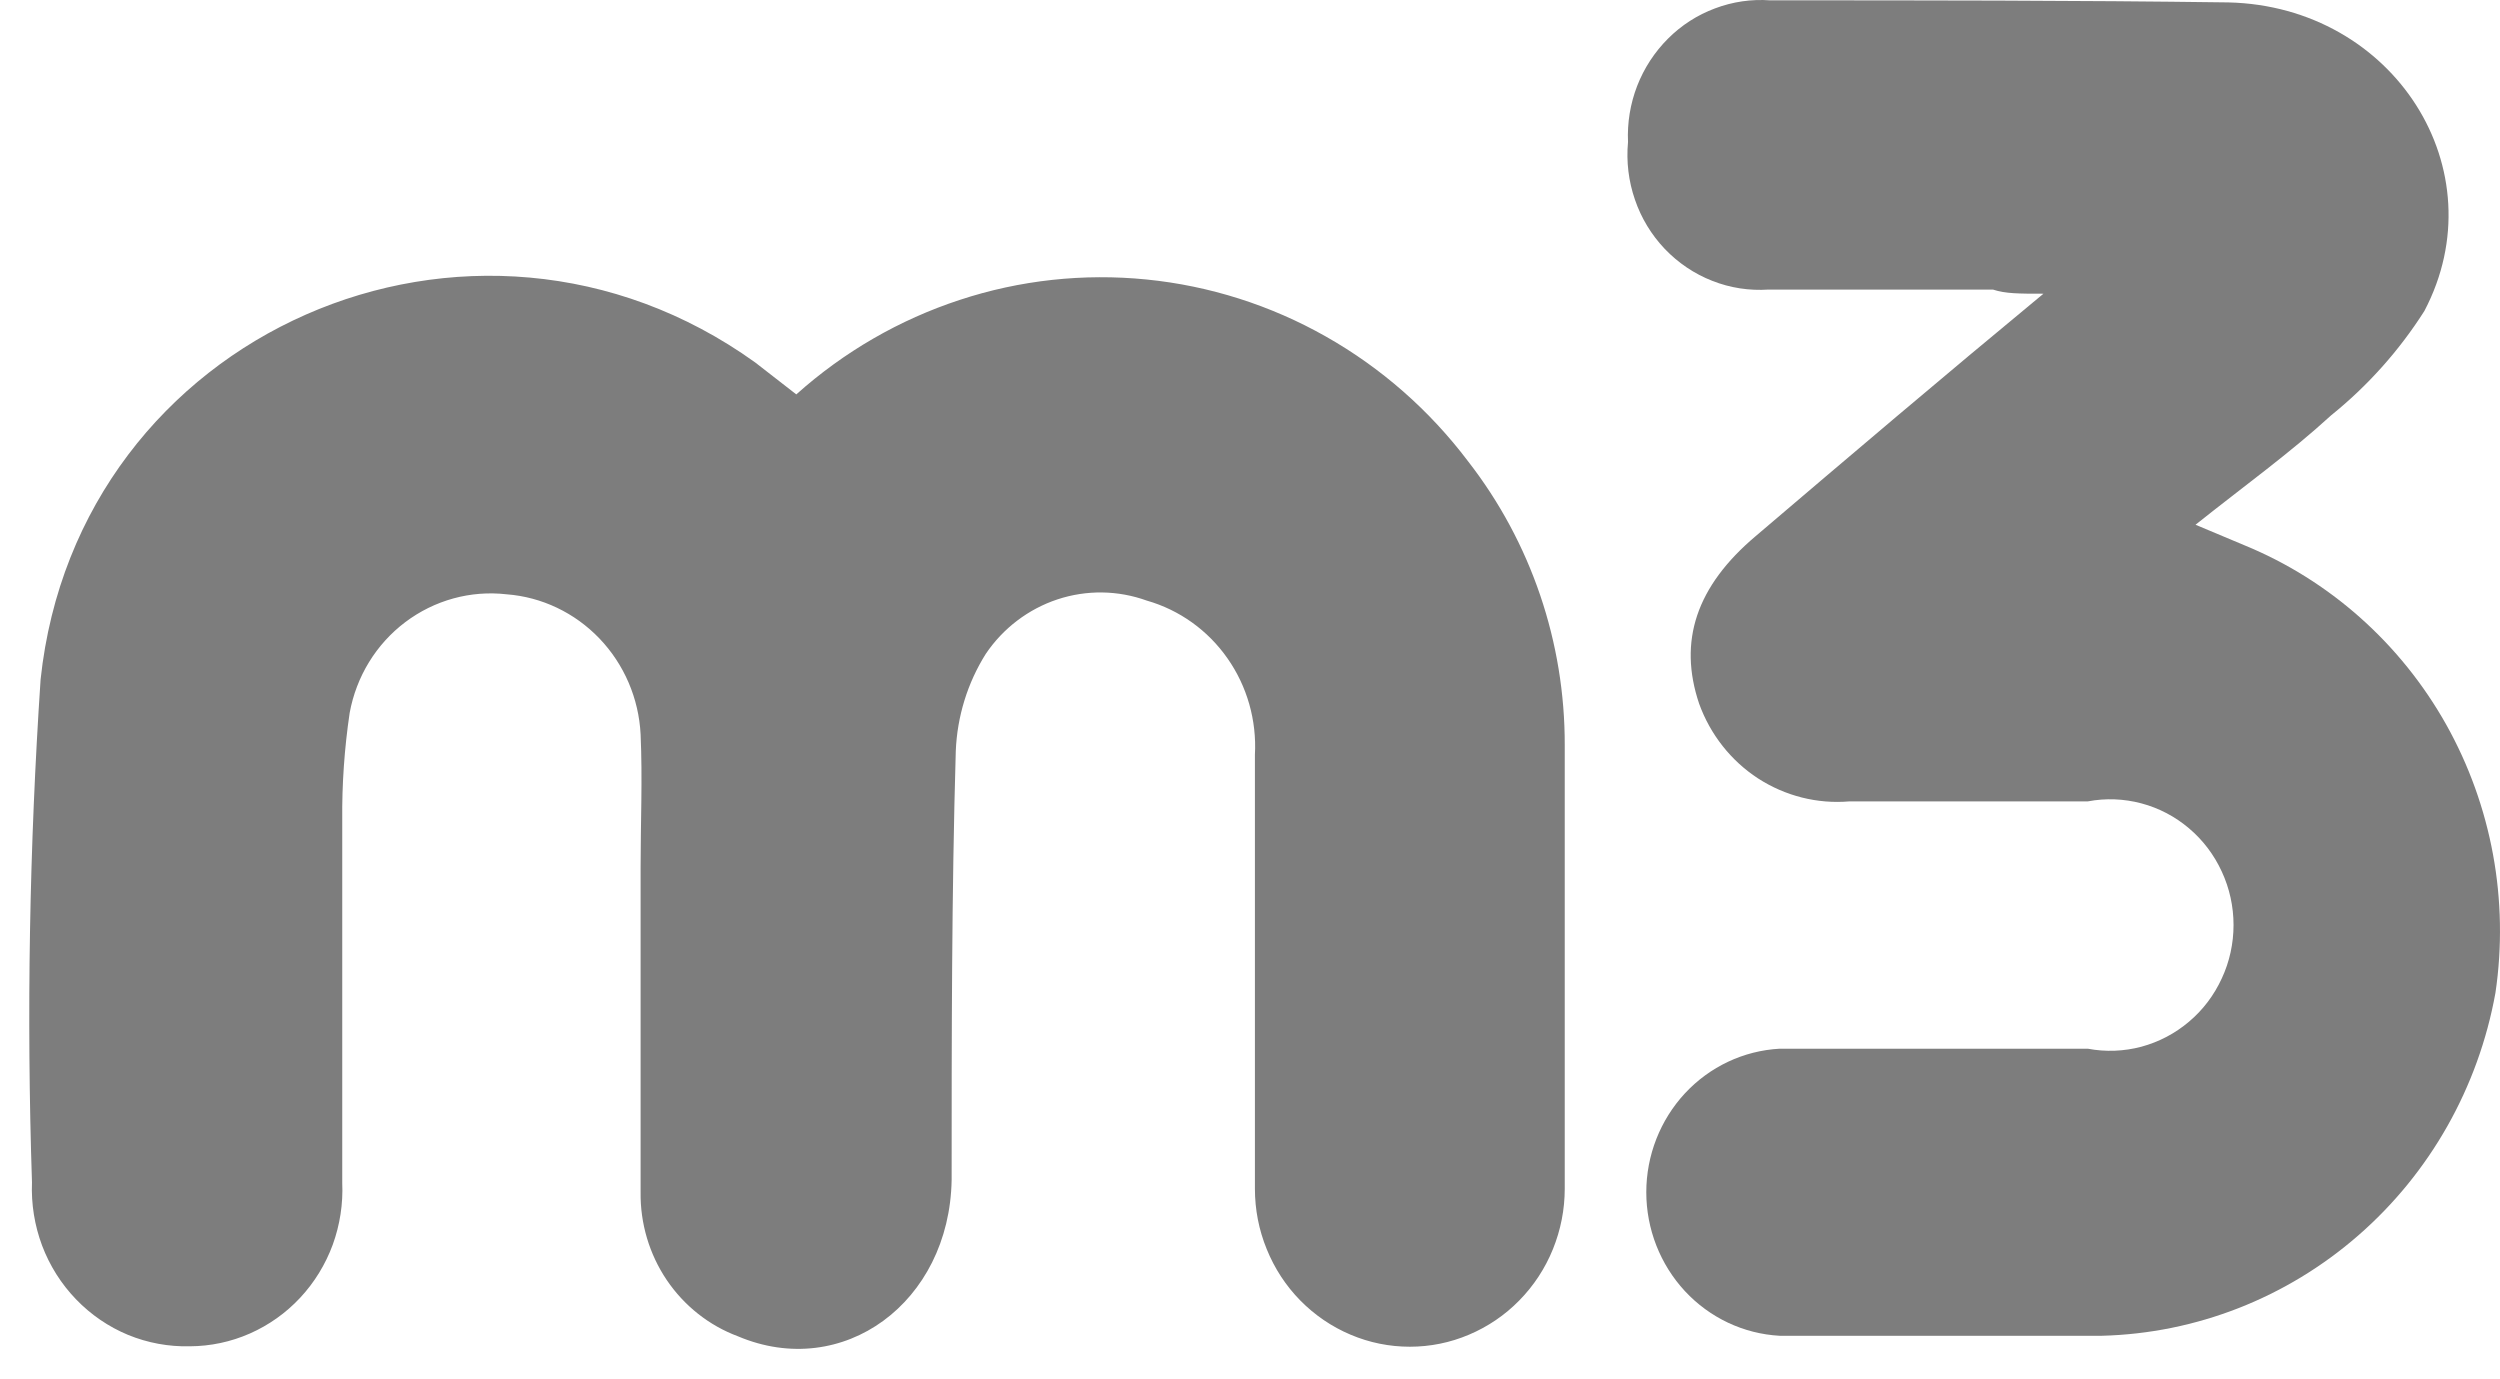 <svg width="29" height="16" viewBox="0 0 29 16" fill="none" xmlns="http://www.w3.org/2000/svg">
<path d="M17.031 5.353C16.583 4.759 16.021 4.266 15.379 3.903C14.738 3.54 14.03 3.315 13.299 3.242C12.569 3.169 11.831 3.249 11.133 3.479C10.434 3.708 9.789 4.081 9.237 4.575L8.761 4.205C5.486 1.852 0.9 3.85 0.471 7.881C0.341 9.823 0.307 11.771 0.371 13.716C0.361 13.966 0.401 14.215 0.488 14.448C0.576 14.681 0.71 14.894 0.882 15.072C1.053 15.25 1.259 15.391 1.486 15.485C1.713 15.578 1.957 15.623 2.202 15.617C2.441 15.616 2.678 15.566 2.898 15.469C3.118 15.372 3.317 15.231 3.482 15.054C3.647 14.877 3.776 14.667 3.86 14.438C3.943 14.209 3.981 13.965 3.97 13.721C3.97 12.32 3.97 10.92 3.97 9.515C3.966 9.098 3.995 8.682 4.056 8.27C4.133 7.848 4.363 7.472 4.701 7.217C5.039 6.962 5.459 6.846 5.877 6.894C6.285 6.925 6.668 7.108 6.954 7.407C7.24 7.706 7.41 8.101 7.431 8.518C7.454 9.034 7.431 9.549 7.431 10.064C7.431 11.319 7.431 12.573 7.431 13.828C7.426 14.192 7.532 14.548 7.734 14.848C7.937 15.148 8.225 15.376 8.56 15.501C9.776 16.016 11.015 15.111 11.039 13.687C11.039 12.029 11.039 10.371 11.087 8.713C11.103 8.312 11.223 7.922 11.435 7.585C11.636 7.287 11.929 7.065 12.266 6.953C12.604 6.841 12.968 6.846 13.303 6.967C13.681 7.075 14.011 7.311 14.239 7.637C14.467 7.962 14.579 8.357 14.557 8.756C14.557 10.434 14.557 12.111 14.557 13.789C14.557 14.03 14.603 14.268 14.694 14.49C14.784 14.713 14.916 14.915 15.083 15.085C15.25 15.255 15.448 15.39 15.666 15.482C15.884 15.575 16.118 15.622 16.354 15.622C16.59 15.622 16.823 15.575 17.041 15.482C17.259 15.39 17.458 15.255 17.624 15.085C17.791 14.915 17.924 14.713 18.014 14.49C18.104 14.268 18.151 14.03 18.151 13.789C18.151 12.072 18.151 10.385 18.151 8.645C18.154 7.449 17.759 6.289 17.031 5.353" fill="#7D7D7D"/>
<path d="M26.035 6.325L25.468 6.087C26.03 5.639 26.564 5.255 27.041 4.818C27.464 4.477 27.83 4.068 28.123 3.607C28.981 1.973 27.77 0.072 25.849 0.028C24.076 0.004 22.307 0.004 20.534 0.004C20.317 -0.012 20.099 0.02 19.895 0.097C19.69 0.173 19.504 0.293 19.349 0.448C19.193 0.604 19.071 0.791 18.991 0.997C18.911 1.204 18.875 1.425 18.885 1.647C18.864 1.873 18.891 2.101 18.965 2.315C19.038 2.53 19.157 2.725 19.312 2.888C19.467 3.05 19.655 3.177 19.863 3.258C20.07 3.34 20.293 3.374 20.515 3.359C21.383 3.359 22.25 3.359 23.118 3.359C23.265 3.407 23.418 3.407 23.704 3.407C22.527 4.38 21.44 5.304 20.367 6.218C19.676 6.801 19.466 7.438 19.71 8.163C19.839 8.52 20.079 8.825 20.394 9.03C20.71 9.234 21.082 9.328 21.454 9.296C22.374 9.296 23.299 9.296 24.219 9.296C24.425 9.257 24.637 9.265 24.84 9.319C25.043 9.373 25.232 9.472 25.393 9.609C25.555 9.746 25.684 9.917 25.773 10.111C25.863 10.305 25.909 10.516 25.909 10.73C25.909 10.944 25.863 11.156 25.773 11.349C25.684 11.543 25.555 11.715 25.393 11.851C25.232 11.988 25.043 12.087 24.84 12.142C24.637 12.196 24.425 12.204 24.219 12.165C23.027 12.165 21.835 12.165 20.644 12.165C20.226 12.188 19.833 12.373 19.545 12.683C19.258 12.993 19.097 13.403 19.097 13.83C19.097 14.257 19.258 14.667 19.545 14.977C19.833 15.287 20.226 15.472 20.644 15.495C21.888 15.495 23.137 15.495 24.381 15.495C25.474 15.467 26.524 15.056 27.355 14.332C28.187 13.608 28.749 12.614 28.947 11.518C29.106 10.444 28.904 9.348 28.376 8.405C27.847 7.463 27.022 6.73 26.035 6.325" fill="#7D7D7D"/>
</svg>

